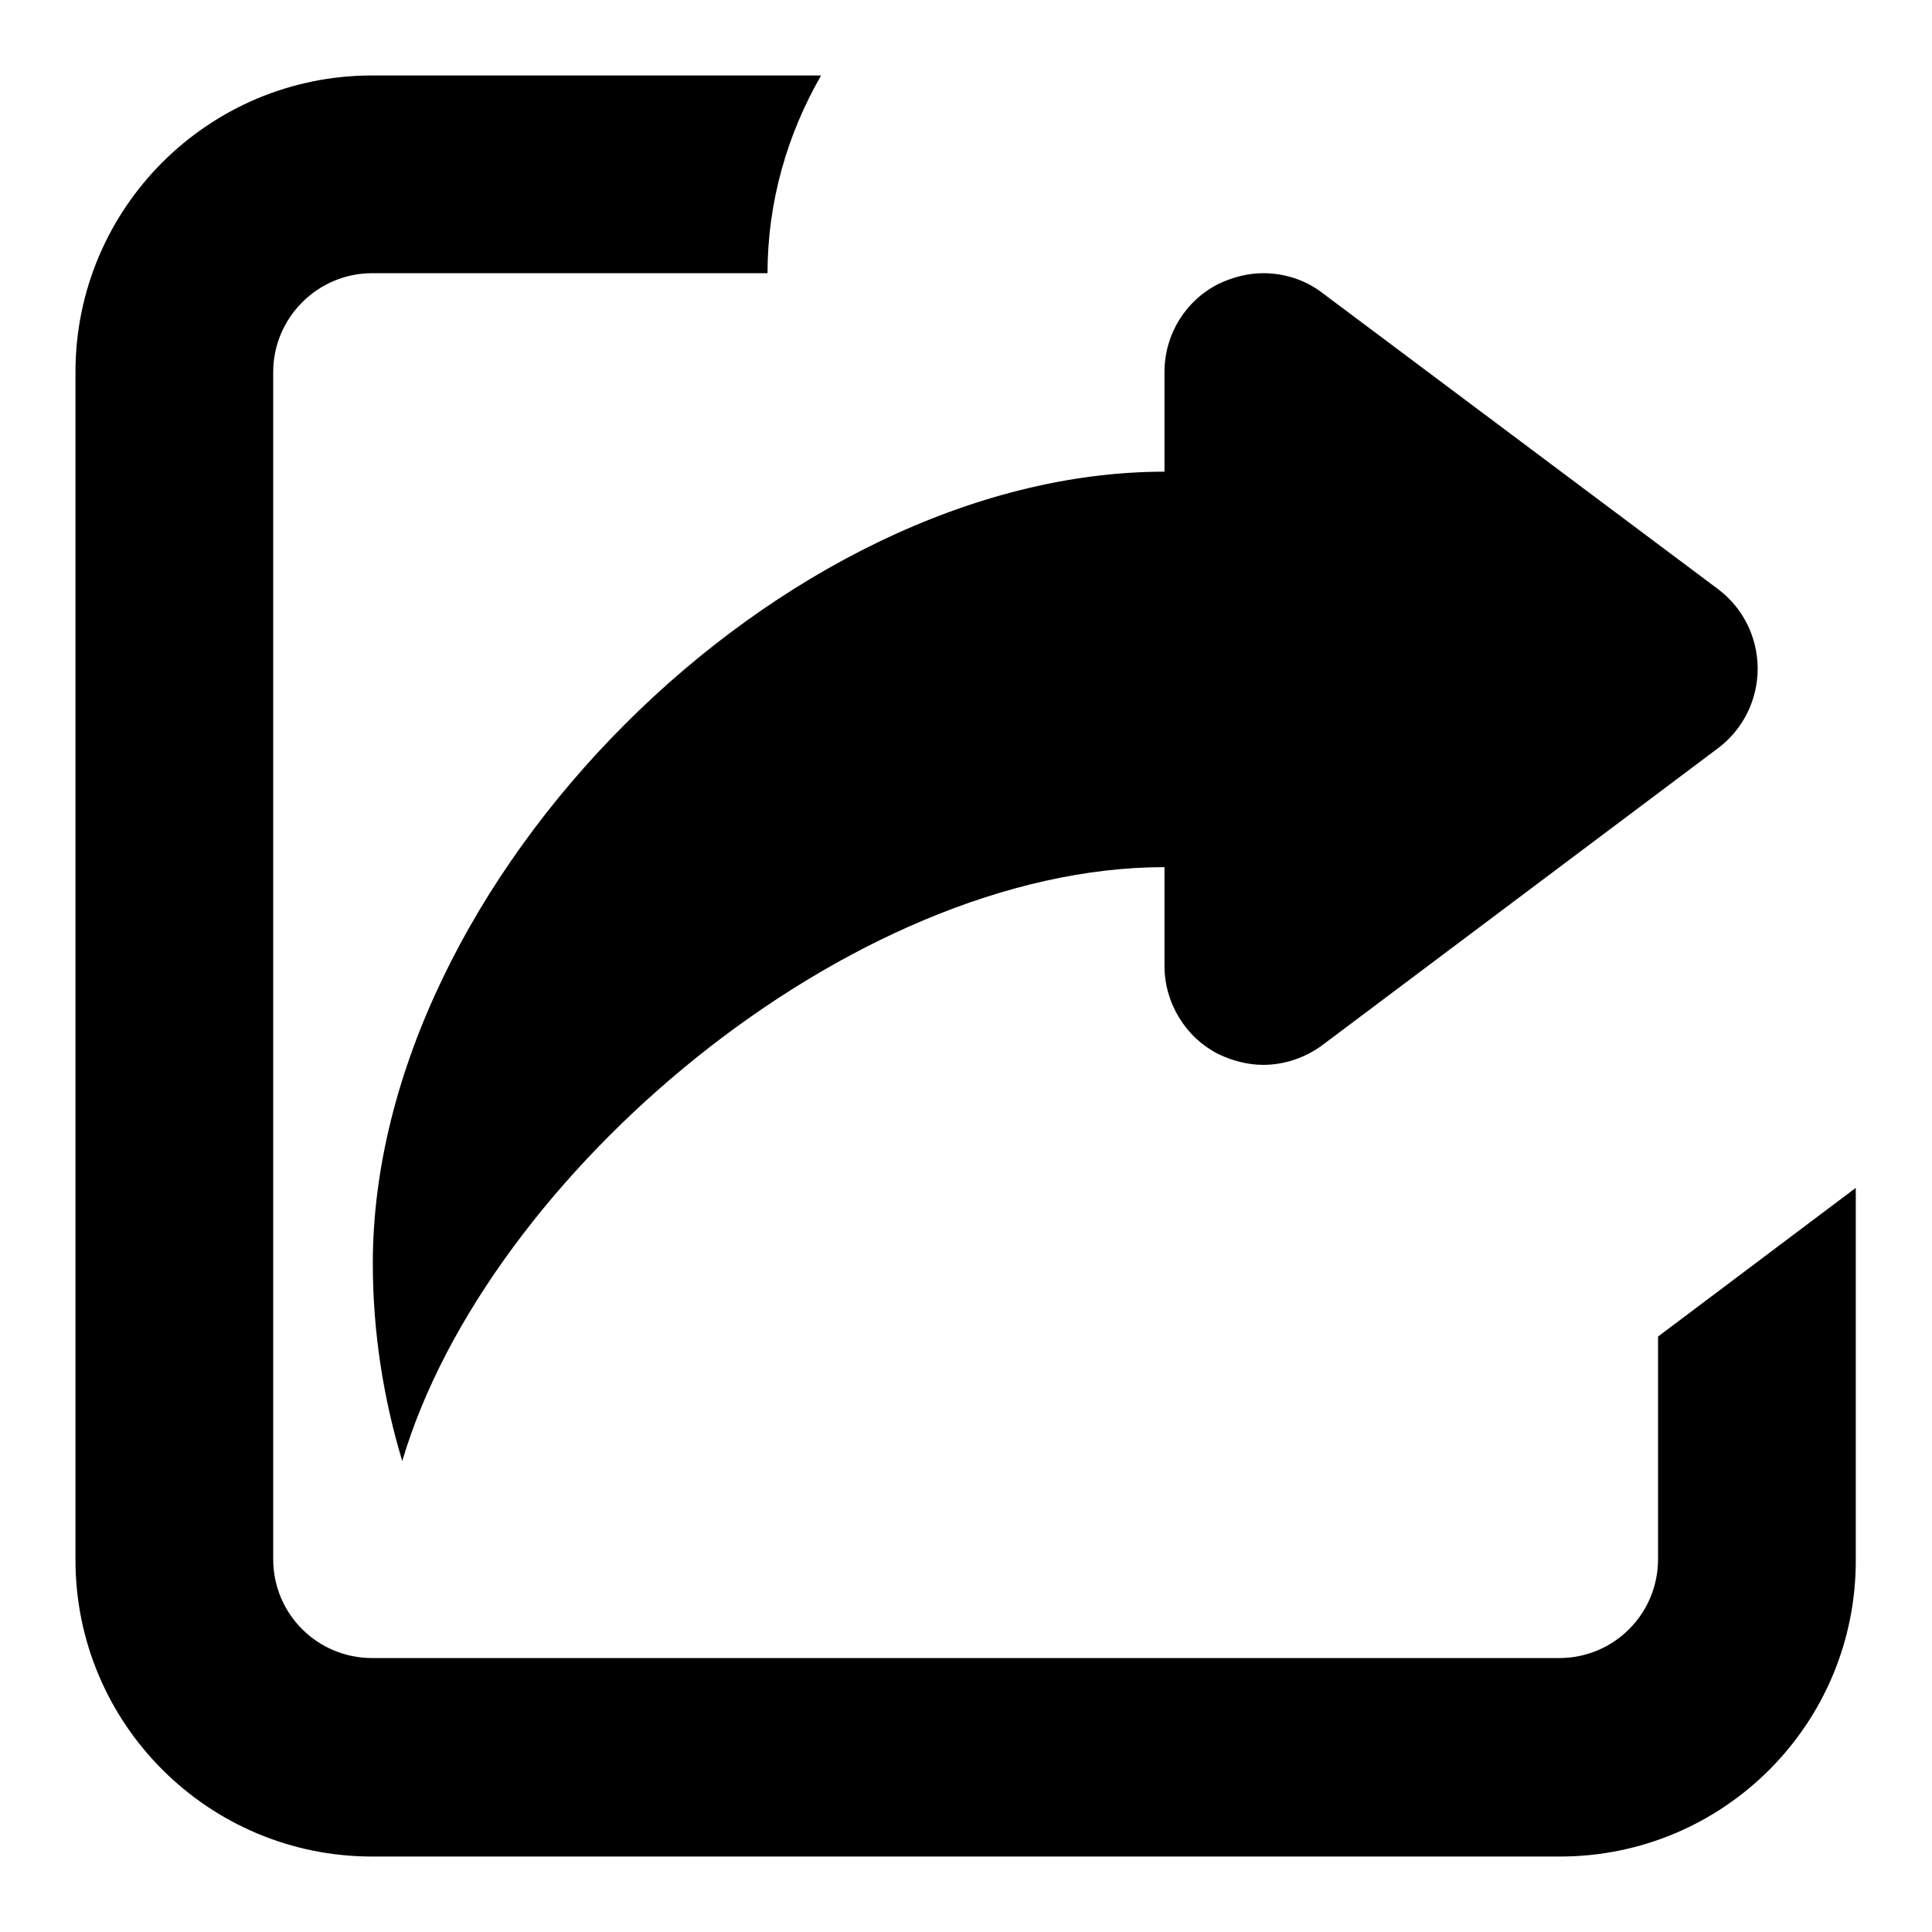 <?xml version="1.0" encoding="utf-8"?>
<!-- Svg Vector Icons : http://www.onlinewebfonts.com/icon -->
<!DOCTYPE svg PUBLIC "-//W3C//DTD SVG 1.1//EN" "http://www.w3.org/Graphics/SVG/1.1/DTD/svg11.dtd">
<svg version="1.1" xmlns="http://www.w3.org/2000/svg" xmlns:xlink="http://www.w3.org/1999/xlink" x="0px" y="0px" viewBox="0 0 256 256" enable-background="new 0 0 256 256" xml:space="preserve">
<g><g><path fill="#000000" d="M206.7,246H49.3C27.6,246,10,228.4,10,206.7V49.3C10,27.6,27.6,10,49.3,10h59.5c-4.5,7.8-7.1,16.8-7.1,26.2H49.3c-7.2,0-13.1,5.9-13.1,13.1v157.3c0,7.3,5.9,13.1,13.1,13.1h157.3c7.3,0,13.1-5.9,13.1-13.1v-29.5l26.2-19.7v49.2C246,228.4,228.4,246,206.7,246z M175.2,138.5c-2.3,1.7-5.1,2.6-7.8,2.6c-2,0-4-0.5-5.9-1.4c-4.4-2.2-7.2-6.8-7.2-11.7v-12.5v-0.6c-41.6,0-89.8,40.8-101,78.7c-2.5-8.3-3.9-17.1-3.9-26.2c0-50.7,54.2-104.9,104.9-104.9V49.3c0-5,2.8-9.5,7.2-11.7c1.9-0.9,3.9-1.4,5.9-1.4c2.8,0,5.6,0.9,7.8,2.6l52.5,39.3c3.3,2.5,5.2,6.4,5.2,10.5c0,4.1-1.9,8-5.2,10.5L175.2,138.5z"/></g></g>
</svg>